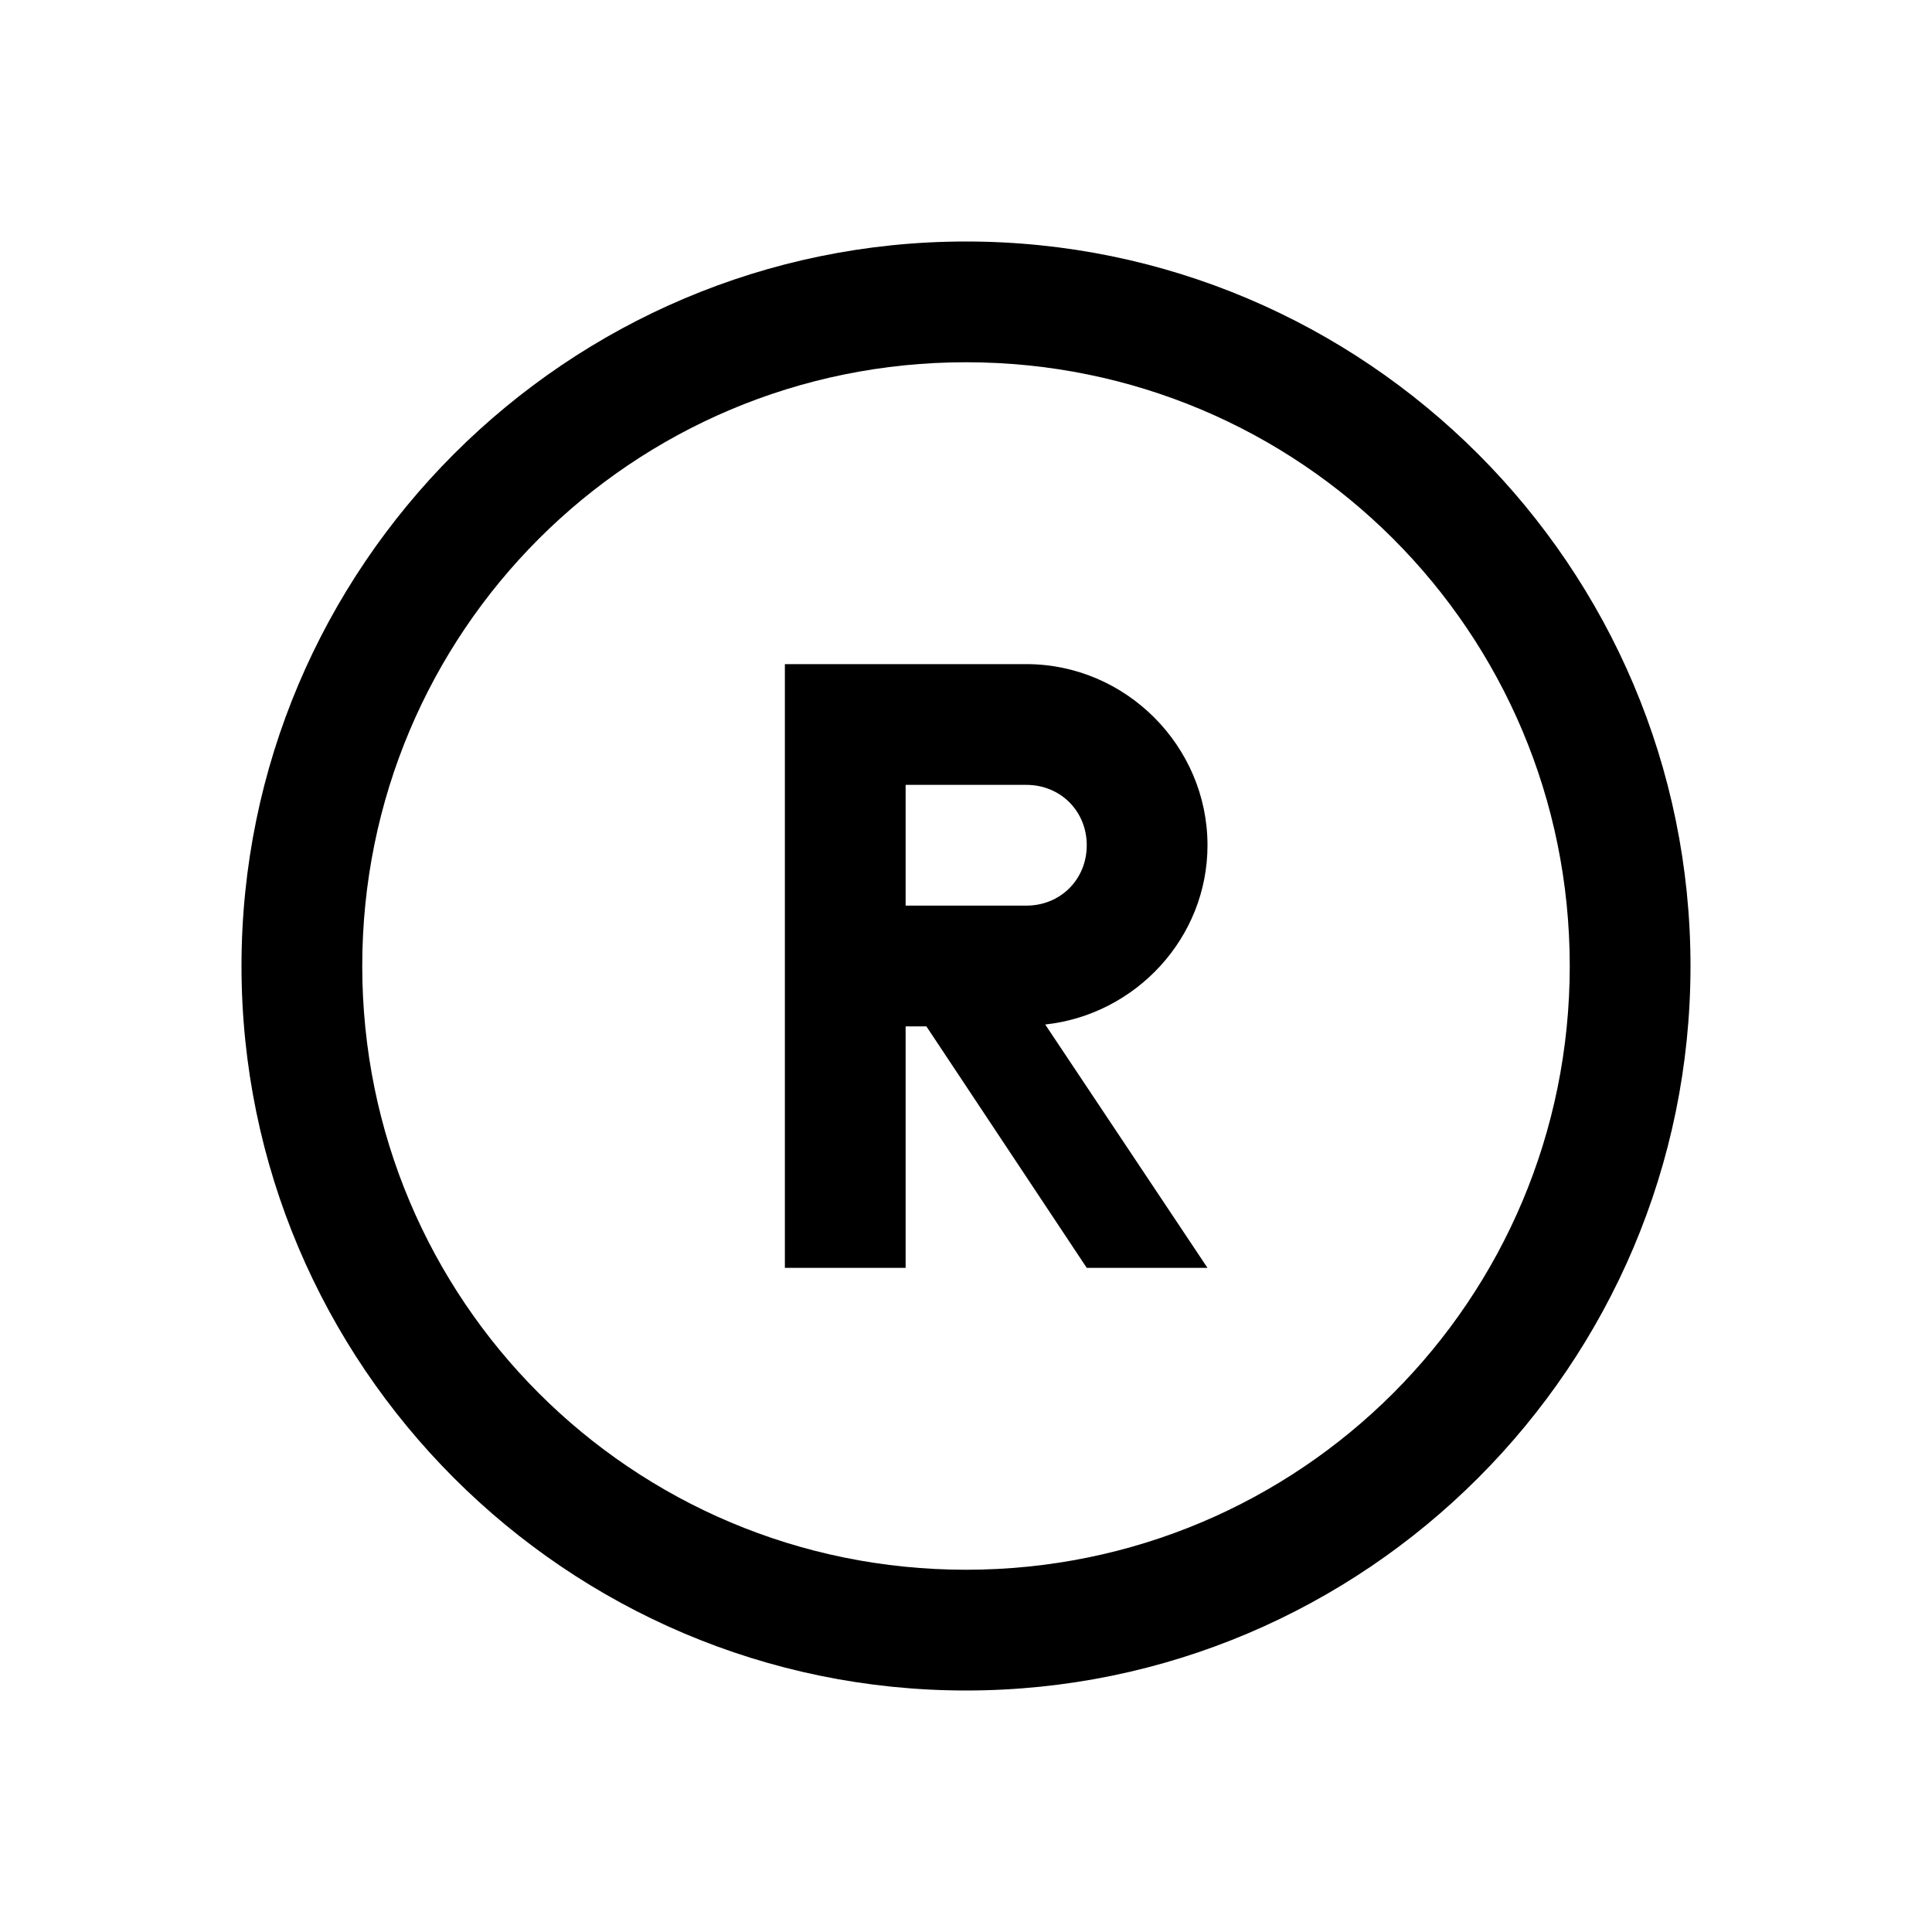 <?xml version="1.0"?>
<svg xmlns="http://www.w3.org/2000/svg" viewBox="0 0 32 32">
    <path style="text-indent:0;text-align:start;line-height:normal;text-transform:none;block-progression:tb;-inkscape-font-specification:Bitstream Vera Sans" d="M 16 4 C 9.384 4 4 9.384 4 16 C 4 22.616 9.384 28 16 28 C 22.616 28 28 22.616 28 16 C 28 9.384 22.616 4 16 4 z M 16 6 C 21.535 6 26 10.465 26 16 C 26 21.535 21.535 26 16 26 C 10.465 26 6 21.535 6 16 C 6 10.465 10.465 6 16 6 z M 13 11 L 13 12 L 13 21 L 15 21 L 15 17 L 15.344 17 L 18 21 L 20 21 L 17.312 16.969 C 18.809 16.807 20 15.537 20 14 C 20 12.355 18.645 11 17 11 L 14 11 L 13 11 z M 15 13 L 17 13 C 17.565 13 18 13.435 18 14 C 18 14.565 17.565 15 17 15 L 15 15 L 15 13 z" overflow="visible" font-family="Bitstream Vera Sans"/>
</svg>
